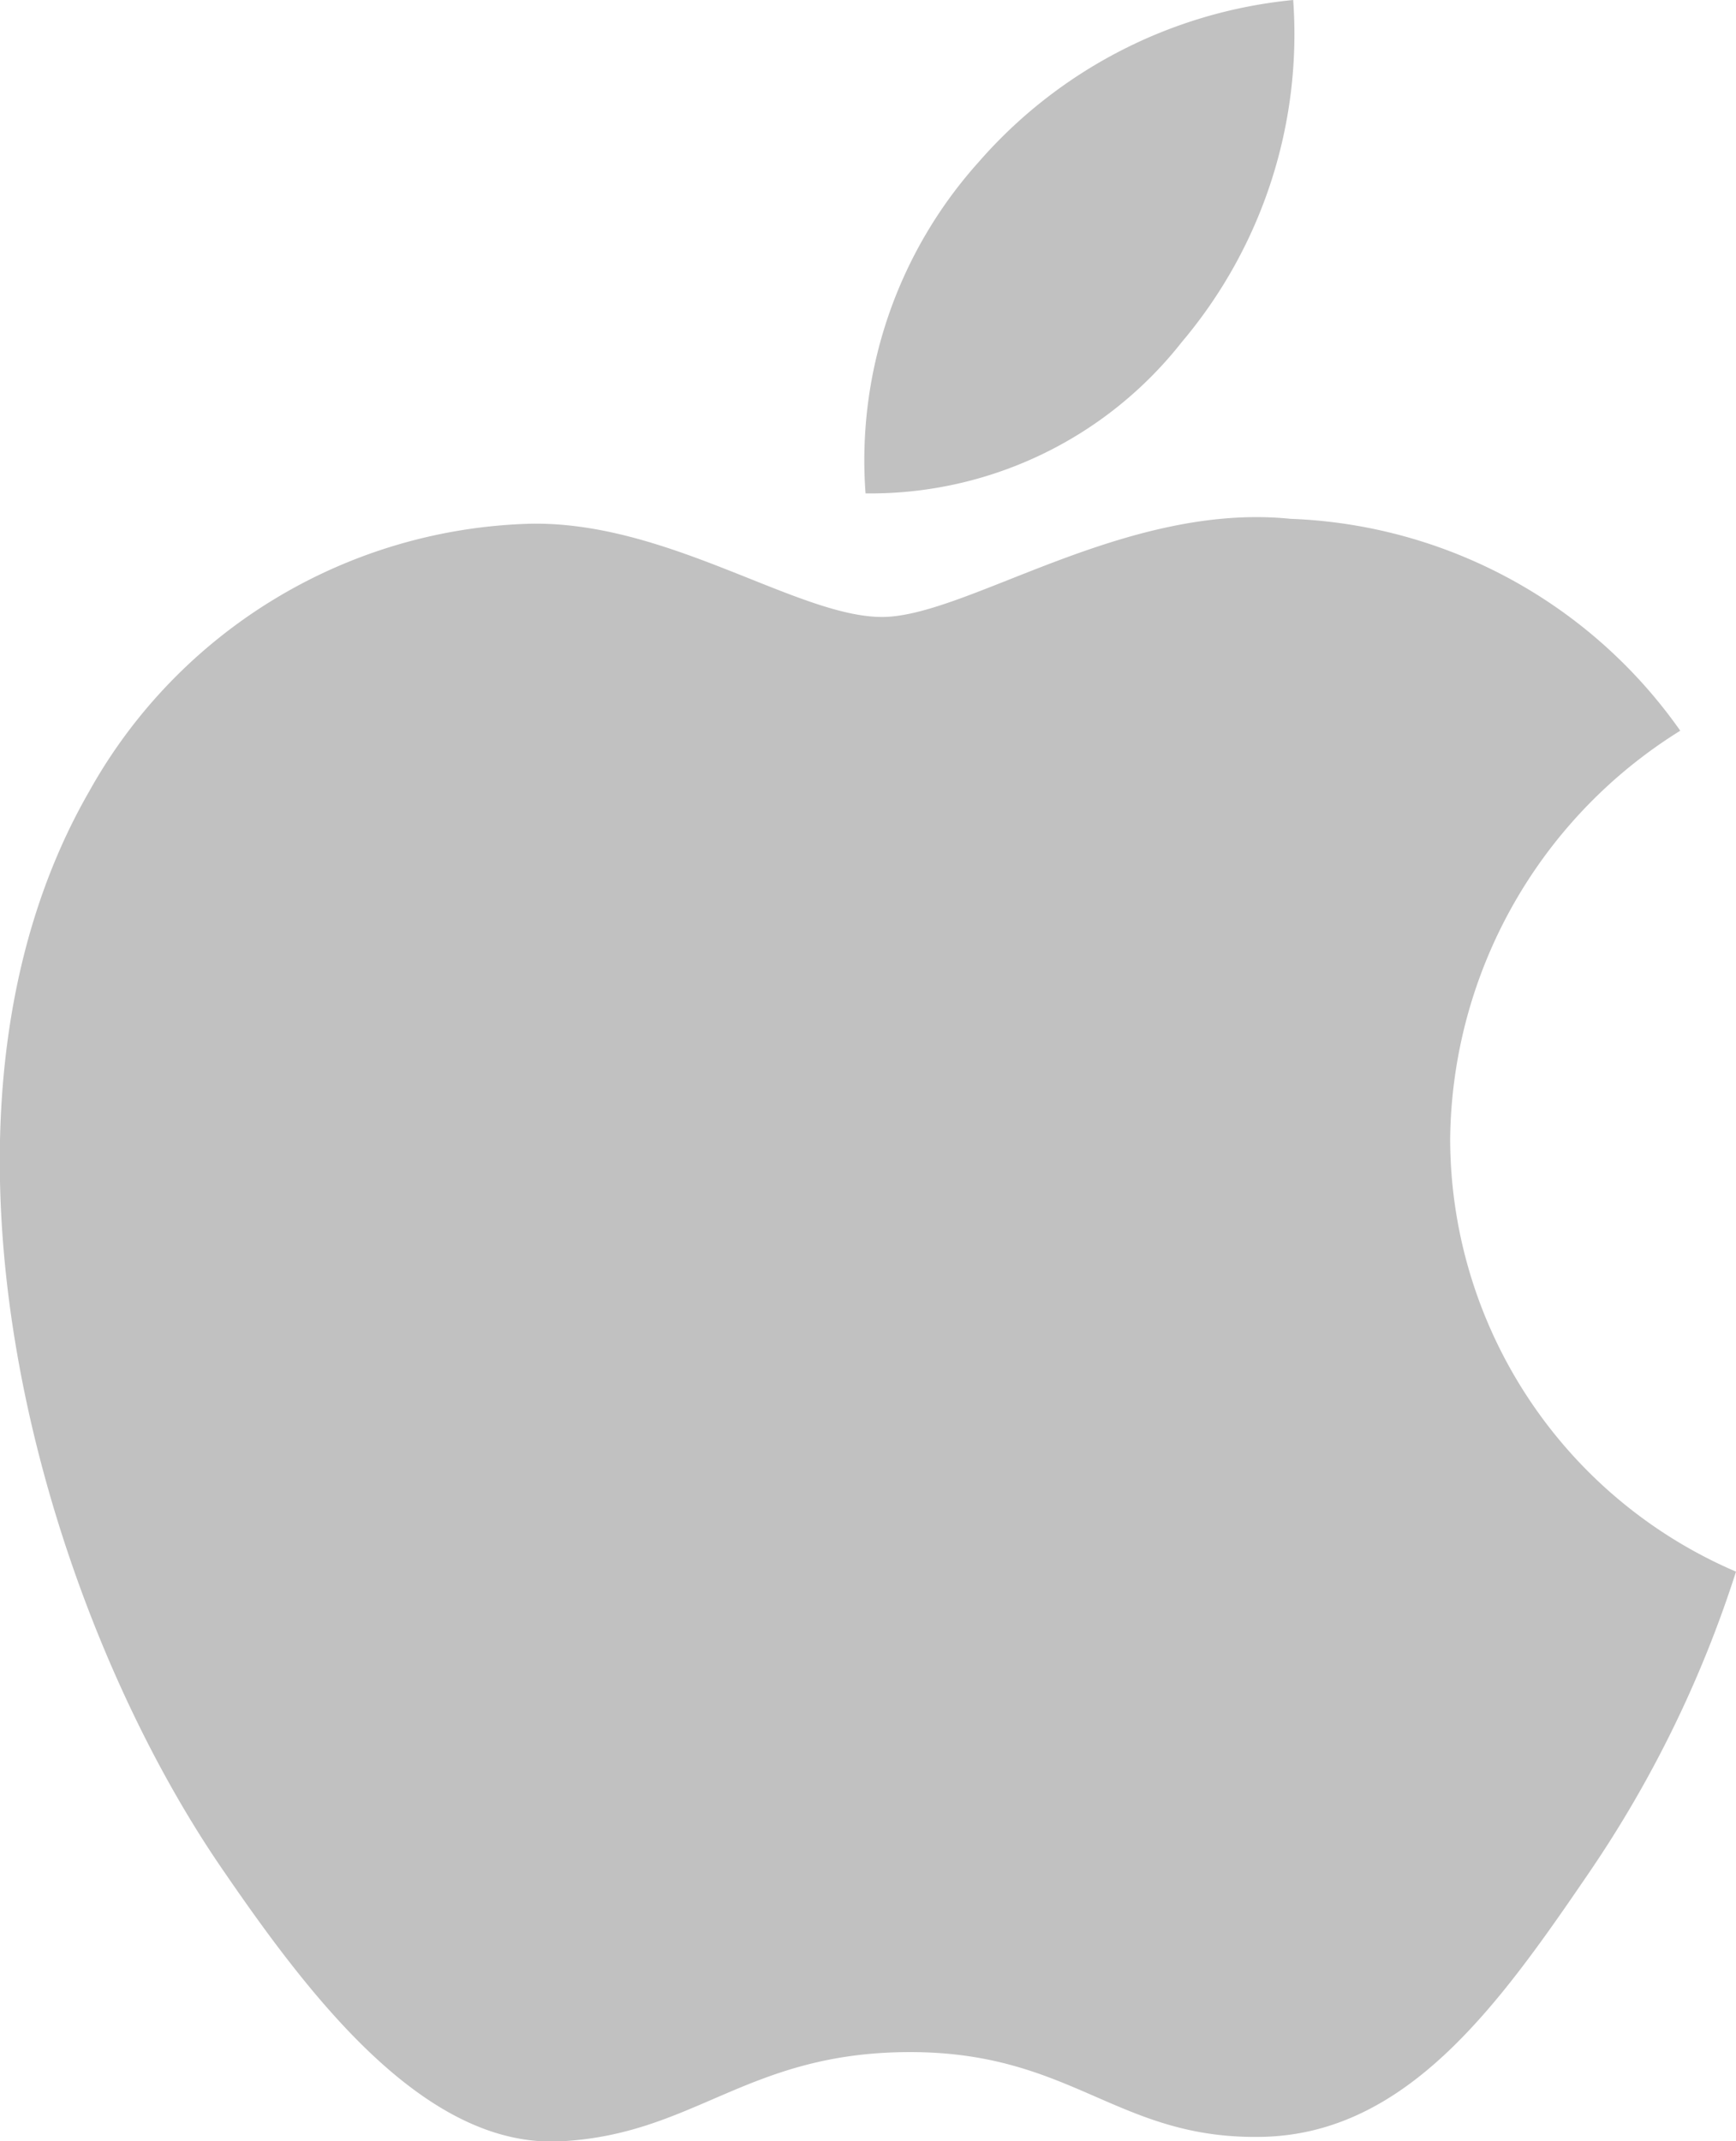 <svg xmlns="http://www.w3.org/2000/svg" viewBox="0 0 38.93 48"><defs><style>.cls-1{fill:#c1c1c1;}</style></defs><title>apple</title><g id="Layer_2" data-name="Layer 2"><g id="Layer_1-2" data-name="Layer 1"><path id="Apple" class="cls-1" d="M21.94,3.64A10.73,10.73,0,0,1,29,0,10.69,10.69,0,0,1,26.5,7.67a8.88,8.88,0,0,1-7.09,3.39A10,10,0,0,1,21.94,3.64ZM35.62,42c-2,2.93-4.06,5.83-7.31,5.9S24.07,46,20.41,46s-4.81,1.84-7.83,2S7,44.84,5,41.92C.92,36-2.22,25.08,2,17.74a11.69,11.69,0,0,1,9.89-6c3.09-.06,6,2.09,7.89,2.09s5.43-2.58,9.16-2.2a11.18,11.18,0,0,1,8.74,4.75,10.91,10.91,0,0,0-5.16,9.15,10.57,10.57,0,0,0,6.41,9.7A26,26,0,0,1,35.62,42Z"/></g></g></svg>